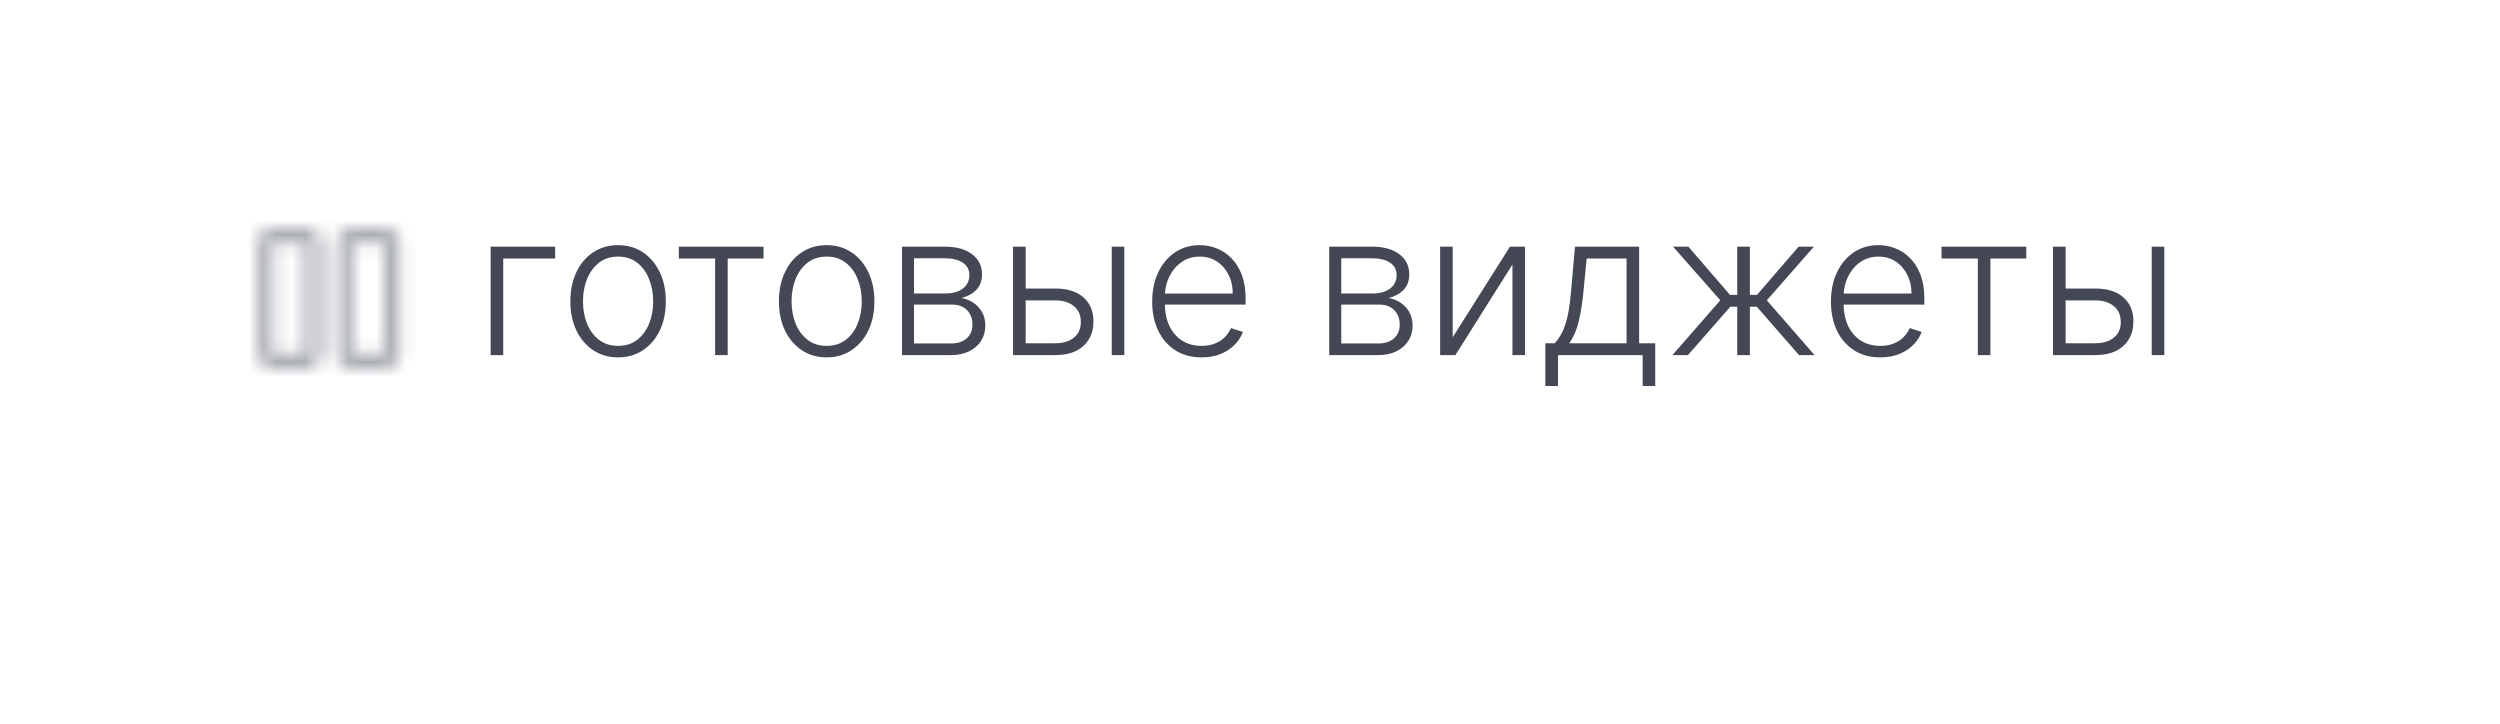 <?xml version="1.0" encoding="UTF-8"?> <svg xmlns="http://www.w3.org/2000/svg" width="176" height="51" viewBox="0 0 176 51" fill="none"><g filter="url(#filter0_d_887_23156)"><rect x="8" y="5" width="160" height="35" rx="17.5" fill="white"></rect></g><path d="M39.082 17.364V18.199H35.428V25H34.543V17.364H39.082ZM43.513 25.159C42.854 25.159 42.27 24.992 41.763 24.657C41.26 24.322 40.865 23.86 40.58 23.27C40.295 22.677 40.153 21.992 40.153 21.217C40.153 20.434 40.295 19.747 40.58 19.153C40.865 18.557 41.26 18.093 41.763 17.761C42.27 17.427 42.854 17.259 43.513 17.259C44.173 17.259 44.755 17.427 45.258 17.761C45.762 18.096 46.157 18.56 46.442 19.153C46.73 19.747 46.874 20.434 46.874 21.217C46.874 21.992 46.732 22.677 46.447 23.27C46.161 23.86 45.765 24.322 45.258 24.657C44.755 24.992 44.173 25.159 43.513 25.159ZM43.513 24.349C44.044 24.349 44.493 24.206 44.861 23.921C45.228 23.636 45.507 23.257 45.696 22.783C45.888 22.309 45.984 21.787 45.984 21.217C45.984 20.646 45.888 20.123 45.696 19.646C45.507 19.168 45.228 18.785 44.861 18.497C44.493 18.209 44.044 18.065 43.513 18.065C42.986 18.065 42.537 18.209 42.166 18.497C41.798 18.785 41.518 19.168 41.326 19.646C41.137 20.123 41.042 20.646 41.042 21.217C41.042 21.787 41.137 22.309 41.326 22.783C41.518 23.257 41.798 23.636 42.166 23.921C42.534 24.206 42.983 24.349 43.513 24.349ZM47.789 18.199V17.364H53.755V18.199H51.229V25H50.344V18.199H47.789ZM58.197 25.159C57.537 25.159 56.954 24.992 56.447 24.657C55.943 24.322 55.549 23.86 55.264 23.27C54.979 22.677 54.836 21.992 54.836 21.217C54.836 20.434 54.979 19.747 55.264 19.153C55.549 18.557 55.943 18.093 56.447 17.761C56.954 17.427 57.537 17.259 58.197 17.259C58.856 17.259 59.438 17.427 59.942 17.761C60.446 18.096 60.84 18.56 61.125 19.153C61.413 19.747 61.558 20.434 61.558 21.217C61.558 21.992 61.415 22.677 61.13 23.27C60.845 23.86 60.449 24.322 59.942 24.657C59.438 24.992 58.856 25.159 58.197 25.159ZM58.197 24.349C58.727 24.349 59.176 24.206 59.544 23.921C59.912 23.636 60.191 23.257 60.379 22.783C60.572 22.309 60.668 21.787 60.668 21.217C60.668 20.646 60.572 20.123 60.379 19.646C60.191 19.168 59.912 18.785 59.544 18.497C59.176 18.209 58.727 18.065 58.197 18.065C57.67 18.065 57.221 18.209 56.85 18.497C56.482 18.785 56.202 19.168 56.009 19.646C55.821 20.123 55.726 20.646 55.726 21.217C55.726 21.787 55.821 22.309 56.009 22.783C56.202 23.257 56.482 23.636 56.85 23.921C57.218 24.206 57.667 24.349 58.197 24.349ZM63.5 25V17.364H66.508C67.32 17.364 67.96 17.539 68.427 17.891C68.898 18.242 69.133 18.716 69.133 19.312C69.133 19.767 69.002 20.13 68.74 20.401C68.479 20.673 68.127 20.865 67.686 20.978C67.981 21.028 68.255 21.135 68.507 21.301C68.762 21.467 68.969 21.686 69.128 21.957C69.287 22.229 69.367 22.554 69.367 22.932C69.367 23.329 69.267 23.684 69.069 23.996C68.87 24.307 68.59 24.553 68.228 24.732C67.867 24.91 67.439 25 66.946 25H63.5ZM64.346 24.18H66.946C67.413 24.18 67.783 24.06 68.054 23.822C68.326 23.58 68.462 23.258 68.462 22.857C68.462 22.43 68.333 22.088 68.074 21.833C67.819 21.575 67.476 21.445 67.045 21.445H64.346V24.18ZM64.346 20.66H66.563C66.908 20.66 67.206 20.607 67.458 20.501C67.71 20.395 67.903 20.245 68.039 20.053C68.179 19.858 68.247 19.629 68.243 19.367C68.243 18.993 68.091 18.703 67.786 18.497C67.481 18.288 67.055 18.184 66.508 18.184H64.346V20.66ZM72.053 20.312H74.29C75.148 20.312 75.811 20.521 76.279 20.938C76.746 21.356 76.98 21.921 76.98 22.634C76.98 23.108 76.874 23.522 76.661 23.876C76.453 24.231 76.148 24.508 75.747 24.707C75.346 24.902 74.86 25 74.29 25H71.317V17.364H72.207V24.165H74.29C74.83 24.165 75.264 24.035 75.593 23.777C75.924 23.518 76.09 23.151 76.09 22.673C76.09 22.186 75.924 21.81 75.593 21.545C75.264 21.28 74.83 21.147 74.29 21.147H72.053V20.312ZM78.267 25V17.364H79.152V25H78.267ZM84.594 25.159C83.881 25.159 83.264 24.993 82.744 24.662C82.224 24.327 81.821 23.865 81.536 23.275C81.254 22.682 81.114 21.999 81.114 21.227C81.114 20.458 81.254 19.775 81.536 19.178C81.821 18.578 82.214 18.109 82.714 17.771C83.218 17.43 83.8 17.259 84.459 17.259C84.874 17.259 85.273 17.335 85.657 17.488C86.042 17.637 86.387 17.867 86.692 18.179C87 18.487 87.243 18.877 87.422 19.347C87.601 19.815 87.691 20.368 87.691 21.008V21.445H81.725V20.665H86.786C86.786 20.174 86.687 19.733 86.488 19.342C86.292 18.948 86.019 18.636 85.667 18.408C85.319 18.179 84.917 18.065 84.459 18.065C83.975 18.065 83.549 18.194 83.182 18.452C82.814 18.711 82.525 19.052 82.317 19.477C82.111 19.901 82.007 20.365 82.003 20.869V21.336C82.003 21.942 82.108 22.473 82.317 22.927C82.529 23.378 82.829 23.727 83.216 23.976C83.604 24.224 84.063 24.349 84.594 24.349C84.955 24.349 85.271 24.292 85.543 24.18C85.818 24.067 86.049 23.916 86.234 23.727C86.423 23.535 86.566 23.325 86.662 23.096L87.502 23.369C87.386 23.691 87.195 23.988 86.93 24.259C86.668 24.531 86.34 24.75 85.946 24.916C85.555 25.078 85.104 25.159 84.594 25.159ZM93.579 25V17.364H96.586C97.398 17.364 98.038 17.539 98.505 17.891C98.976 18.242 99.211 18.716 99.211 19.312C99.211 19.767 99.08 20.13 98.819 20.401C98.557 20.673 98.205 20.865 97.765 20.978C98.059 21.028 98.333 21.135 98.585 21.301C98.84 21.467 99.047 21.686 99.206 21.957C99.365 22.229 99.445 22.554 99.445 22.932C99.445 23.329 99.346 23.684 99.147 23.996C98.948 24.307 98.668 24.553 98.306 24.732C97.945 24.91 97.518 25 97.024 25H93.579ZM94.424 24.18H97.024C97.491 24.18 97.861 24.06 98.132 23.822C98.404 23.58 98.54 23.258 98.54 22.857C98.54 22.43 98.411 22.088 98.152 21.833C97.897 21.575 97.554 21.445 97.123 21.445H94.424V24.18ZM94.424 20.66H96.641C96.986 20.66 97.284 20.607 97.536 20.501C97.788 20.395 97.982 20.245 98.118 20.053C98.257 19.858 98.325 19.629 98.321 19.367C98.321 18.993 98.169 18.703 97.864 18.497C97.559 18.288 97.133 18.184 96.586 18.184H94.424V20.66ZM102.27 23.742L106.302 17.364H107.361V25H106.476V18.621L102.459 25H101.385V17.364H102.27V23.742ZM108.793 27.173V24.165H109.454C109.62 23.979 109.764 23.779 109.887 23.563C110.009 23.348 110.115 23.102 110.205 22.827C110.298 22.549 110.375 22.226 110.438 21.858C110.501 21.487 110.554 21.054 110.597 20.56L110.876 17.364H115.395V24.165H116.529V27.173H115.644V25H109.683V27.173H108.793ZM110.473 24.165H114.51V18.199H111.701L111.472 20.56C111.393 21.363 111.28 22.062 111.134 22.658C110.989 23.255 110.768 23.757 110.473 24.165ZM117.738 25L121.109 21.142L117.783 17.364H118.862L121.79 20.759H122.302V17.364H123.192V20.759H123.694L126.622 17.364H127.701L124.385 21.142L127.746 25H126.652L123.679 21.595H123.192V25H122.302V21.595H121.815L118.832 25H117.738ZM132.377 25.159C131.664 25.159 131.048 24.993 130.527 24.662C130.007 24.327 129.604 23.865 129.319 23.275C129.038 22.682 128.897 21.999 128.897 21.227C128.897 20.458 129.038 19.775 129.319 19.178C129.604 18.578 129.997 18.109 130.498 17.771C131.001 17.43 131.583 17.259 132.243 17.259C132.657 17.259 133.056 17.335 133.441 17.488C133.825 17.637 134.17 17.867 134.475 18.179C134.783 18.487 135.027 18.877 135.206 19.347C135.385 19.815 135.474 20.368 135.474 21.008V21.445H129.508V20.665H134.569C134.569 20.174 134.47 19.733 134.271 19.342C134.075 18.948 133.802 18.636 133.451 18.408C133.103 18.179 132.7 18.065 132.243 18.065C131.759 18.065 131.333 18.194 130.965 18.452C130.597 18.711 130.309 19.052 130.1 19.477C129.894 19.901 129.79 20.365 129.787 20.869V21.336C129.787 21.942 129.891 22.473 130.1 22.927C130.312 23.378 130.612 23.727 131 23.976C131.387 24.224 131.846 24.349 132.377 24.349C132.738 24.349 133.055 24.292 133.326 24.18C133.601 24.067 133.832 23.916 134.017 23.727C134.206 23.535 134.349 23.325 134.445 23.096L135.285 23.369C135.169 23.691 134.979 23.988 134.713 24.259C134.452 24.531 134.123 24.75 133.729 24.916C133.338 25.078 132.887 25.159 132.377 25.159ZM136.683 18.199V17.364H142.649V18.199H140.124V25H139.239V18.199H136.683ZM145.266 20.312H147.503C148.361 20.312 149.024 20.521 149.491 20.938C149.959 21.356 150.192 21.921 150.192 22.634C150.192 23.108 150.086 23.522 149.874 23.876C149.665 24.231 149.361 24.508 148.96 24.707C148.558 24.902 148.073 25 147.503 25H144.53V17.364H145.42V24.165H147.503C148.043 24.165 148.477 24.035 148.805 23.777C149.137 23.518 149.303 23.151 149.303 22.673C149.303 22.186 149.137 21.81 148.805 21.545C148.477 21.28 148.043 21.147 147.503 21.147H145.266V20.312ZM151.48 25V17.364H152.365V25H151.48Z" fill="#434854"></path><mask id="path-4-inside-1_887_23156" fill="white"><path fill-rule="evenodd" clip-rule="evenodd" d="M21.47 24.894L19.244 24.894L19.244 17.106L21.47 17.106L21.47 24.894ZM22.582 24.894C22.582 25.509 22.084 26.007 21.47 26.007L19.244 26.007C18.63 26.007 18.132 25.509 18.132 24.894L18.132 17.106C18.132 16.491 18.63 15.993 19.244 15.993L21.47 15.993C22.084 15.993 22.582 16.491 22.582 17.106L22.582 24.894ZM27.033 24.894L24.808 24.894L24.808 17.106L27.033 17.106L27.033 24.894ZM28.146 24.894C28.146 25.509 27.648 26.007 27.033 26.007L24.808 26.007C24.193 26.007 23.695 25.509 23.695 24.894L23.695 17.106C23.695 16.491 24.193 15.993 24.808 15.993L27.033 15.993C27.648 15.993 28.146 16.491 28.146 17.106L28.146 24.894Z"></path></mask><path d="M19.244 24.894L18.132 24.894L18.132 26.007L19.244 26.007L19.244 24.894ZM21.47 24.894L21.47 26.007L22.582 26.007L22.582 24.894L21.47 24.894ZM19.244 17.106L19.244 15.993L18.132 15.993L18.132 17.106L19.244 17.106ZM21.47 17.106L22.582 17.106L22.582 15.993L21.47 15.993L21.47 17.106ZM18.132 24.894L19.244 24.894L18.132 24.894ZM18.132 17.106L17.019 17.106L18.132 17.106ZM24.808 24.894L23.695 24.894L23.695 26.007L24.808 26.007L24.808 24.894ZM27.033 24.894L27.033 26.007L28.146 26.007L28.146 24.894L27.033 24.894ZM24.808 17.106L24.808 15.993L23.695 15.993L23.695 17.106L24.808 17.106ZM27.033 17.106L28.146 17.106L28.146 15.993L27.033 15.993L27.033 17.106ZM28.146 24.894L29.259 24.894L28.146 24.894ZM23.695 24.894L22.582 24.894L23.695 24.894ZM23.695 17.106L24.808 17.106L23.695 17.106ZM28.146 17.106L27.033 17.106L28.146 17.106ZM19.244 26.007L21.47 26.007L21.47 23.782L19.244 23.782L19.244 26.007ZM18.132 17.106L18.132 24.894L20.357 24.894L20.357 17.106L18.132 17.106ZM21.47 15.993L19.244 15.993L19.244 18.218L21.47 18.218L21.47 15.993ZM22.582 24.894L22.582 17.106L20.357 17.106L20.357 24.894L22.582 24.894ZM21.47 27.12C22.699 27.12 23.695 26.123 23.695 24.894L21.47 24.894L21.47 24.894L21.47 27.12ZM19.244 27.12L21.47 27.12L21.47 24.894L19.244 24.894L19.244 27.12ZM17.019 24.894C17.019 26.123 18.015 27.12 19.244 27.12L19.244 24.894L19.244 24.894L17.019 24.894ZM17.019 17.106L17.019 24.894L19.244 24.894L19.244 17.106L17.019 17.106ZM19.244 14.88C18.015 14.88 17.019 15.877 17.019 17.106L19.244 17.106L19.244 17.106L19.244 14.88ZM21.47 14.88L19.244 14.88L19.244 17.106L21.47 17.106L21.47 14.88ZM23.695 17.106C23.695 15.877 22.699 14.88 21.47 14.88L21.47 17.106L21.47 17.106L23.695 17.106ZM23.695 24.894L23.695 17.106L21.47 17.106L21.47 24.894L23.695 24.894ZM24.808 26.007L27.033 26.007L27.033 23.782L24.808 23.782L24.808 26.007ZM23.695 17.106L23.695 24.894L25.921 24.894L25.921 17.106L23.695 17.106ZM27.033 15.993L24.808 15.993L24.808 18.218L27.033 18.218L27.033 15.993ZM28.146 24.894L28.146 17.106L25.921 17.106L25.921 24.894L28.146 24.894ZM27.033 27.12C28.262 27.12 29.259 26.123 29.259 24.894L27.033 24.894L27.033 24.894L27.033 27.12ZM24.808 27.12L27.033 27.12L27.033 24.894L24.808 24.894L24.808 27.12ZM22.582 24.894C22.582 26.123 23.579 27.12 24.808 27.12L24.808 24.894L24.808 24.894L22.582 24.894ZM22.582 17.106L22.582 24.894L24.808 24.894L24.808 17.106L22.582 17.106ZM24.808 14.88C23.579 14.88 22.582 15.877 22.582 17.106L24.808 17.106L24.808 17.106L24.808 14.88ZM27.033 14.88L24.808 14.88L24.808 17.106L27.033 17.106L27.033 14.88ZM29.259 17.106C29.259 15.877 28.262 14.88 27.033 14.88L27.033 17.106L27.033 17.106L29.259 17.106ZM29.259 24.894L29.259 17.106L27.033 17.106L27.033 24.894L29.259 24.894Z" fill="#ABAEB5" mask="url(#path-4-inside-1_887_23156)"></path><defs><filter id="filter0_d_887_23156" x="0.4" y="0.4" width="175.2" height="50.2" filterUnits="userSpaceOnUse" color-interpolation-filters="sRGB"><feFlood flood-opacity="0" result="BackgroundImageFix"></feFlood><feColorMatrix in="SourceAlpha" type="matrix" values="0 0 0 0 0 0 0 0 0 0 0 0 0 0 0 0 0 0 127 0" result="hardAlpha"></feColorMatrix><feOffset dy="3"></feOffset><feGaussianBlur stdDeviation="3.8"></feGaussianBlur><feColorMatrix type="matrix" values="0 0 0 0 0.133 0 0 0 0 0.156 0 0 0 0 0.21 0 0 0 0.04 0"></feColorMatrix><feBlend mode="normal" in2="BackgroundImageFix" result="effect1_dropShadow_887_23156"></feBlend><feBlend mode="normal" in="SourceGraphic" in2="effect1_dropShadow_887_23156" result="shape"></feBlend></filter></defs></svg> 